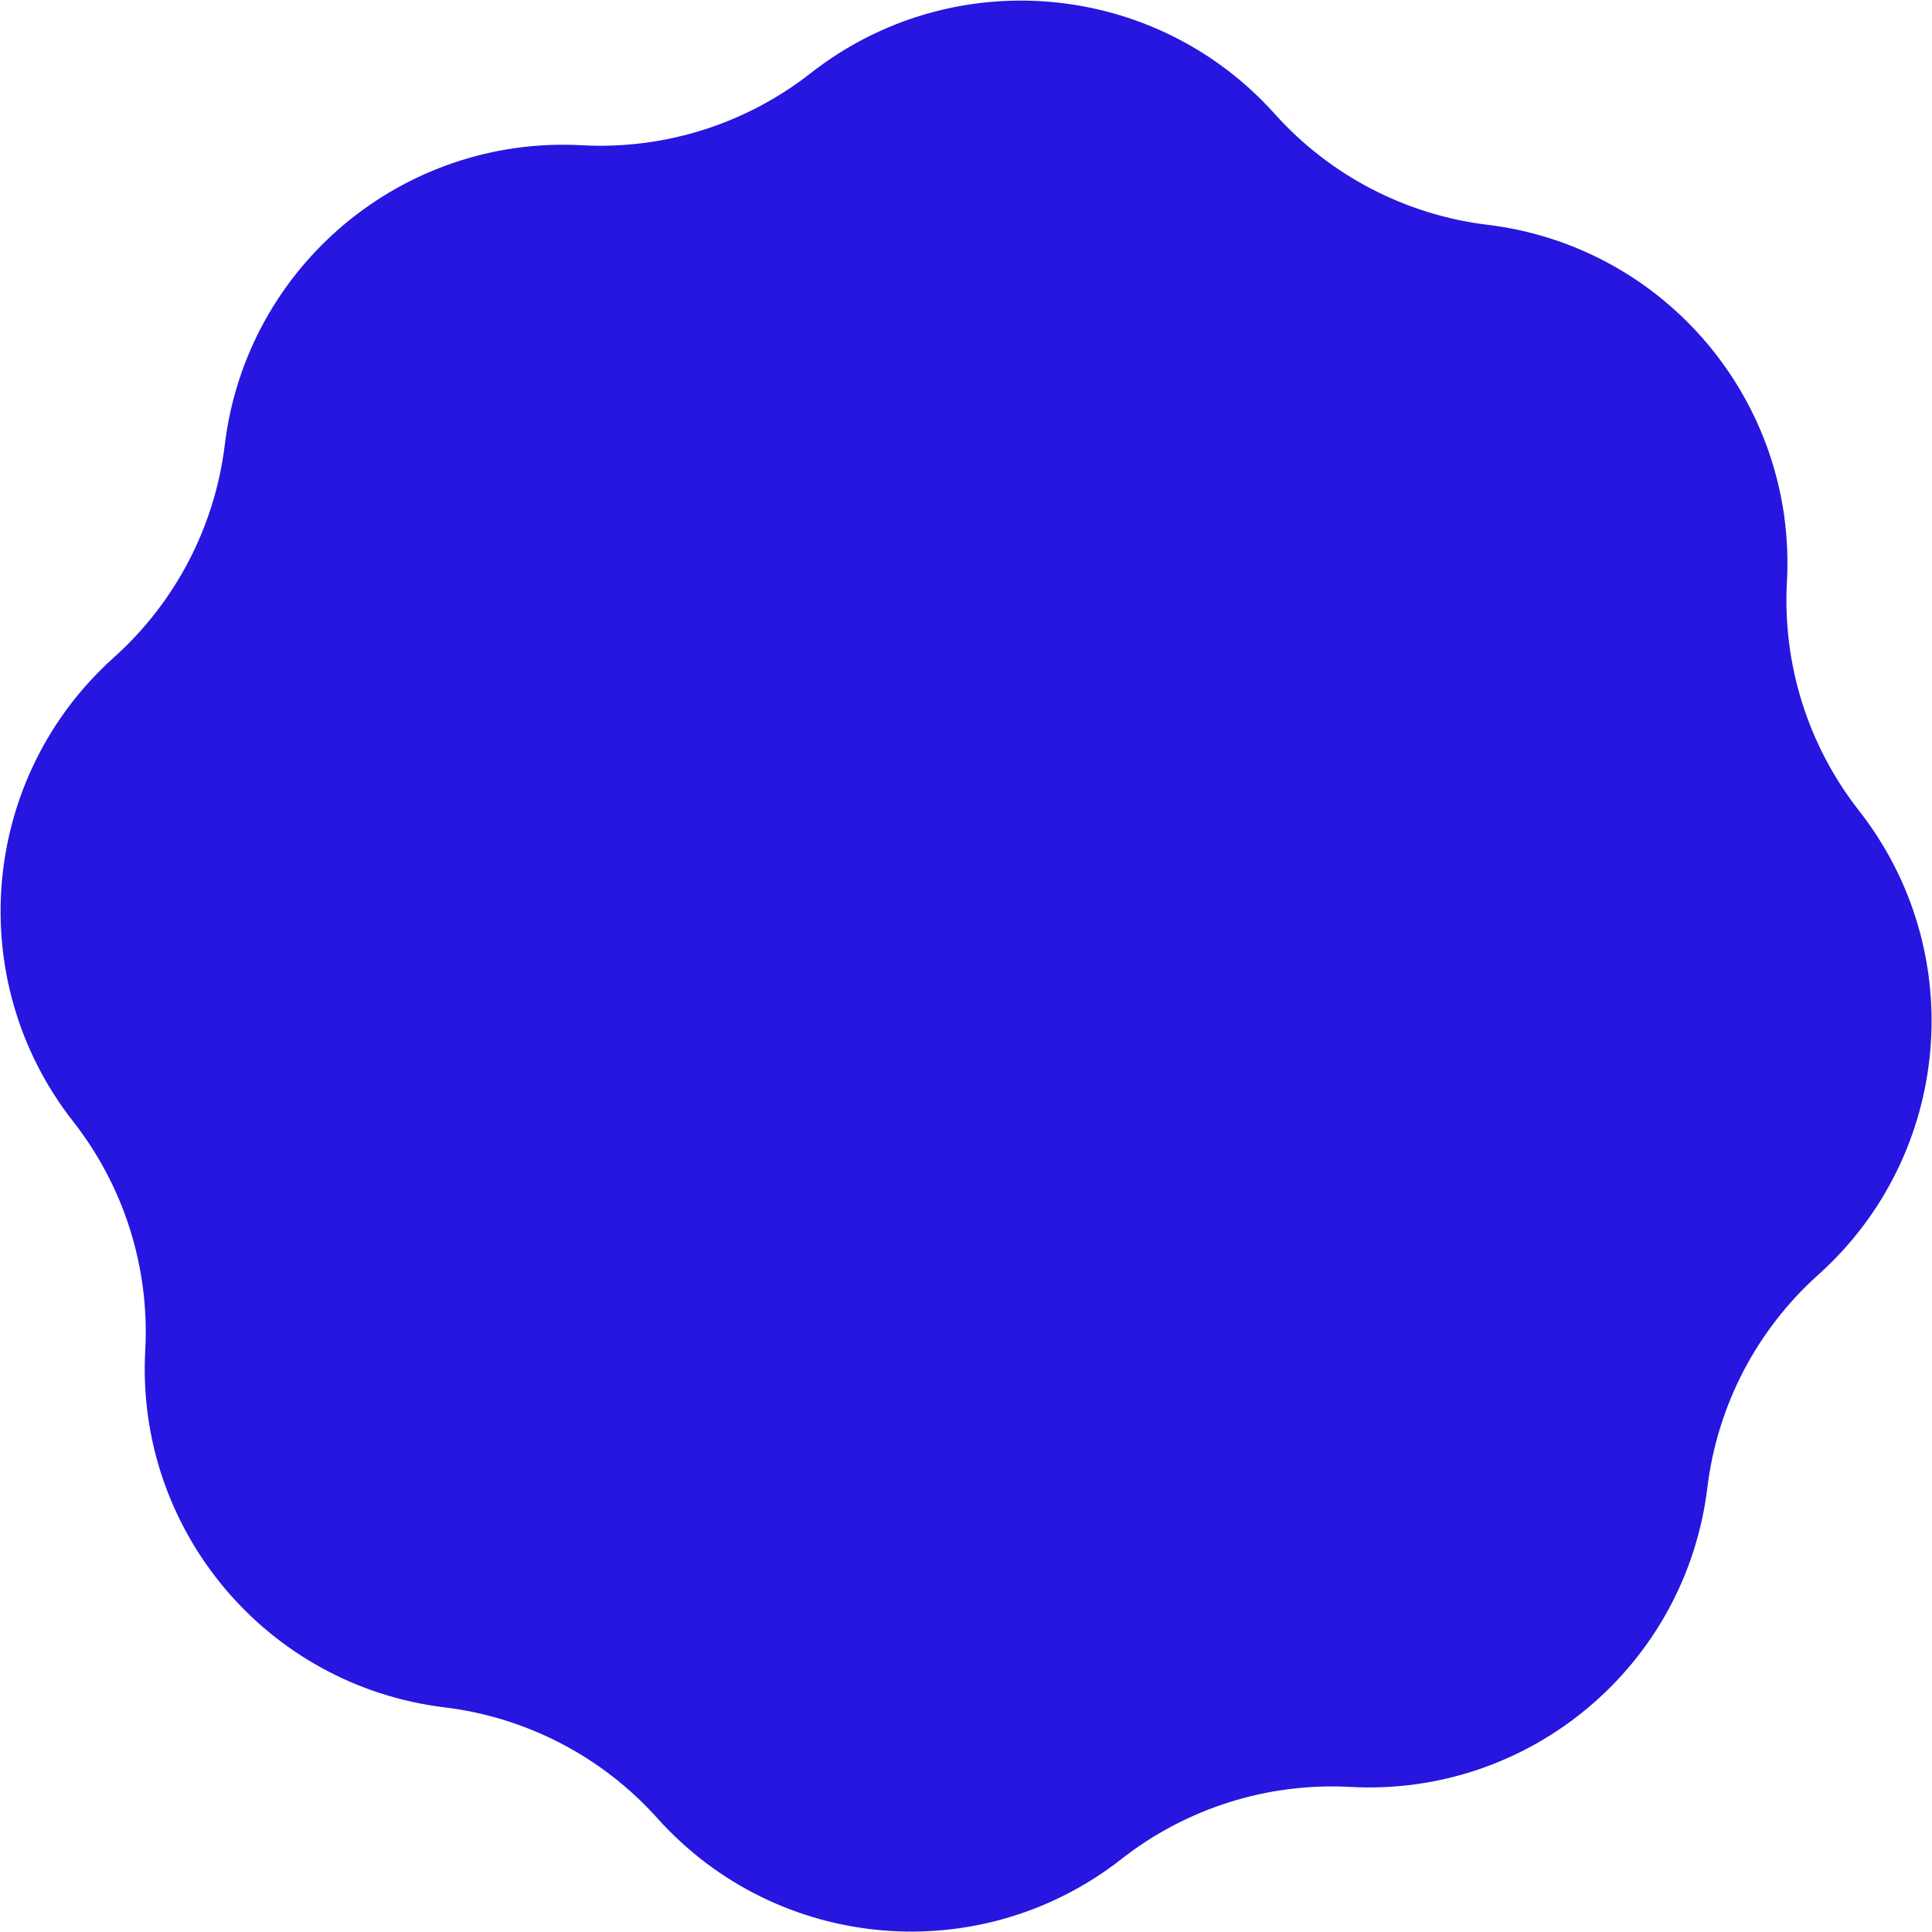 <?xml version="1.0" encoding="UTF-8"?> <svg xmlns="http://www.w3.org/2000/svg" width="2431" height="2431" viewBox="0 0 2431 2431" fill="none"><path d="M1020.06 92.08C1197.86 -47.259 1453.25 -24.826 1604.04 143.375V143.375C1673.43 220.786 1768.58 270.359 1871.79 282.875V282.875C2096.04 310.071 2260.77 506.526 2248.46 732.084V732.084C2242.79 835.893 2275.02 938.227 2339.14 1020.06V1020.06C2478.48 1197.86 2456.05 1453.25 2287.85 1604.04V1604.04C2210.44 1673.43 2160.87 1768.58 2148.35 1871.79V1871.79C2121.15 2096.04 1924.7 2260.77 1699.14 2248.46V2248.46C1595.33 2242.79 1493 2275.02 1411.17 2339.14V2339.14C1233.37 2478.48 977.974 2456.05 827.187 2287.85V2287.85C757.79 2210.44 662.641 2160.87 559.435 2148.35V2148.35C335.183 2121.15 170.454 1924.7 182.768 1699.14V1699.14C188.435 1595.33 156.208 1493 92.08 1411.17V1411.17C-47.259 1233.37 -24.826 977.974 143.375 827.187V827.187C220.786 757.79 270.359 662.641 282.875 559.435V559.435C310.071 335.183 506.526 170.454 732.084 182.768V182.768C835.893 188.435 938.226 156.208 1020.06 92.08V92.08Z" fill="#2616DF"></path></svg> 